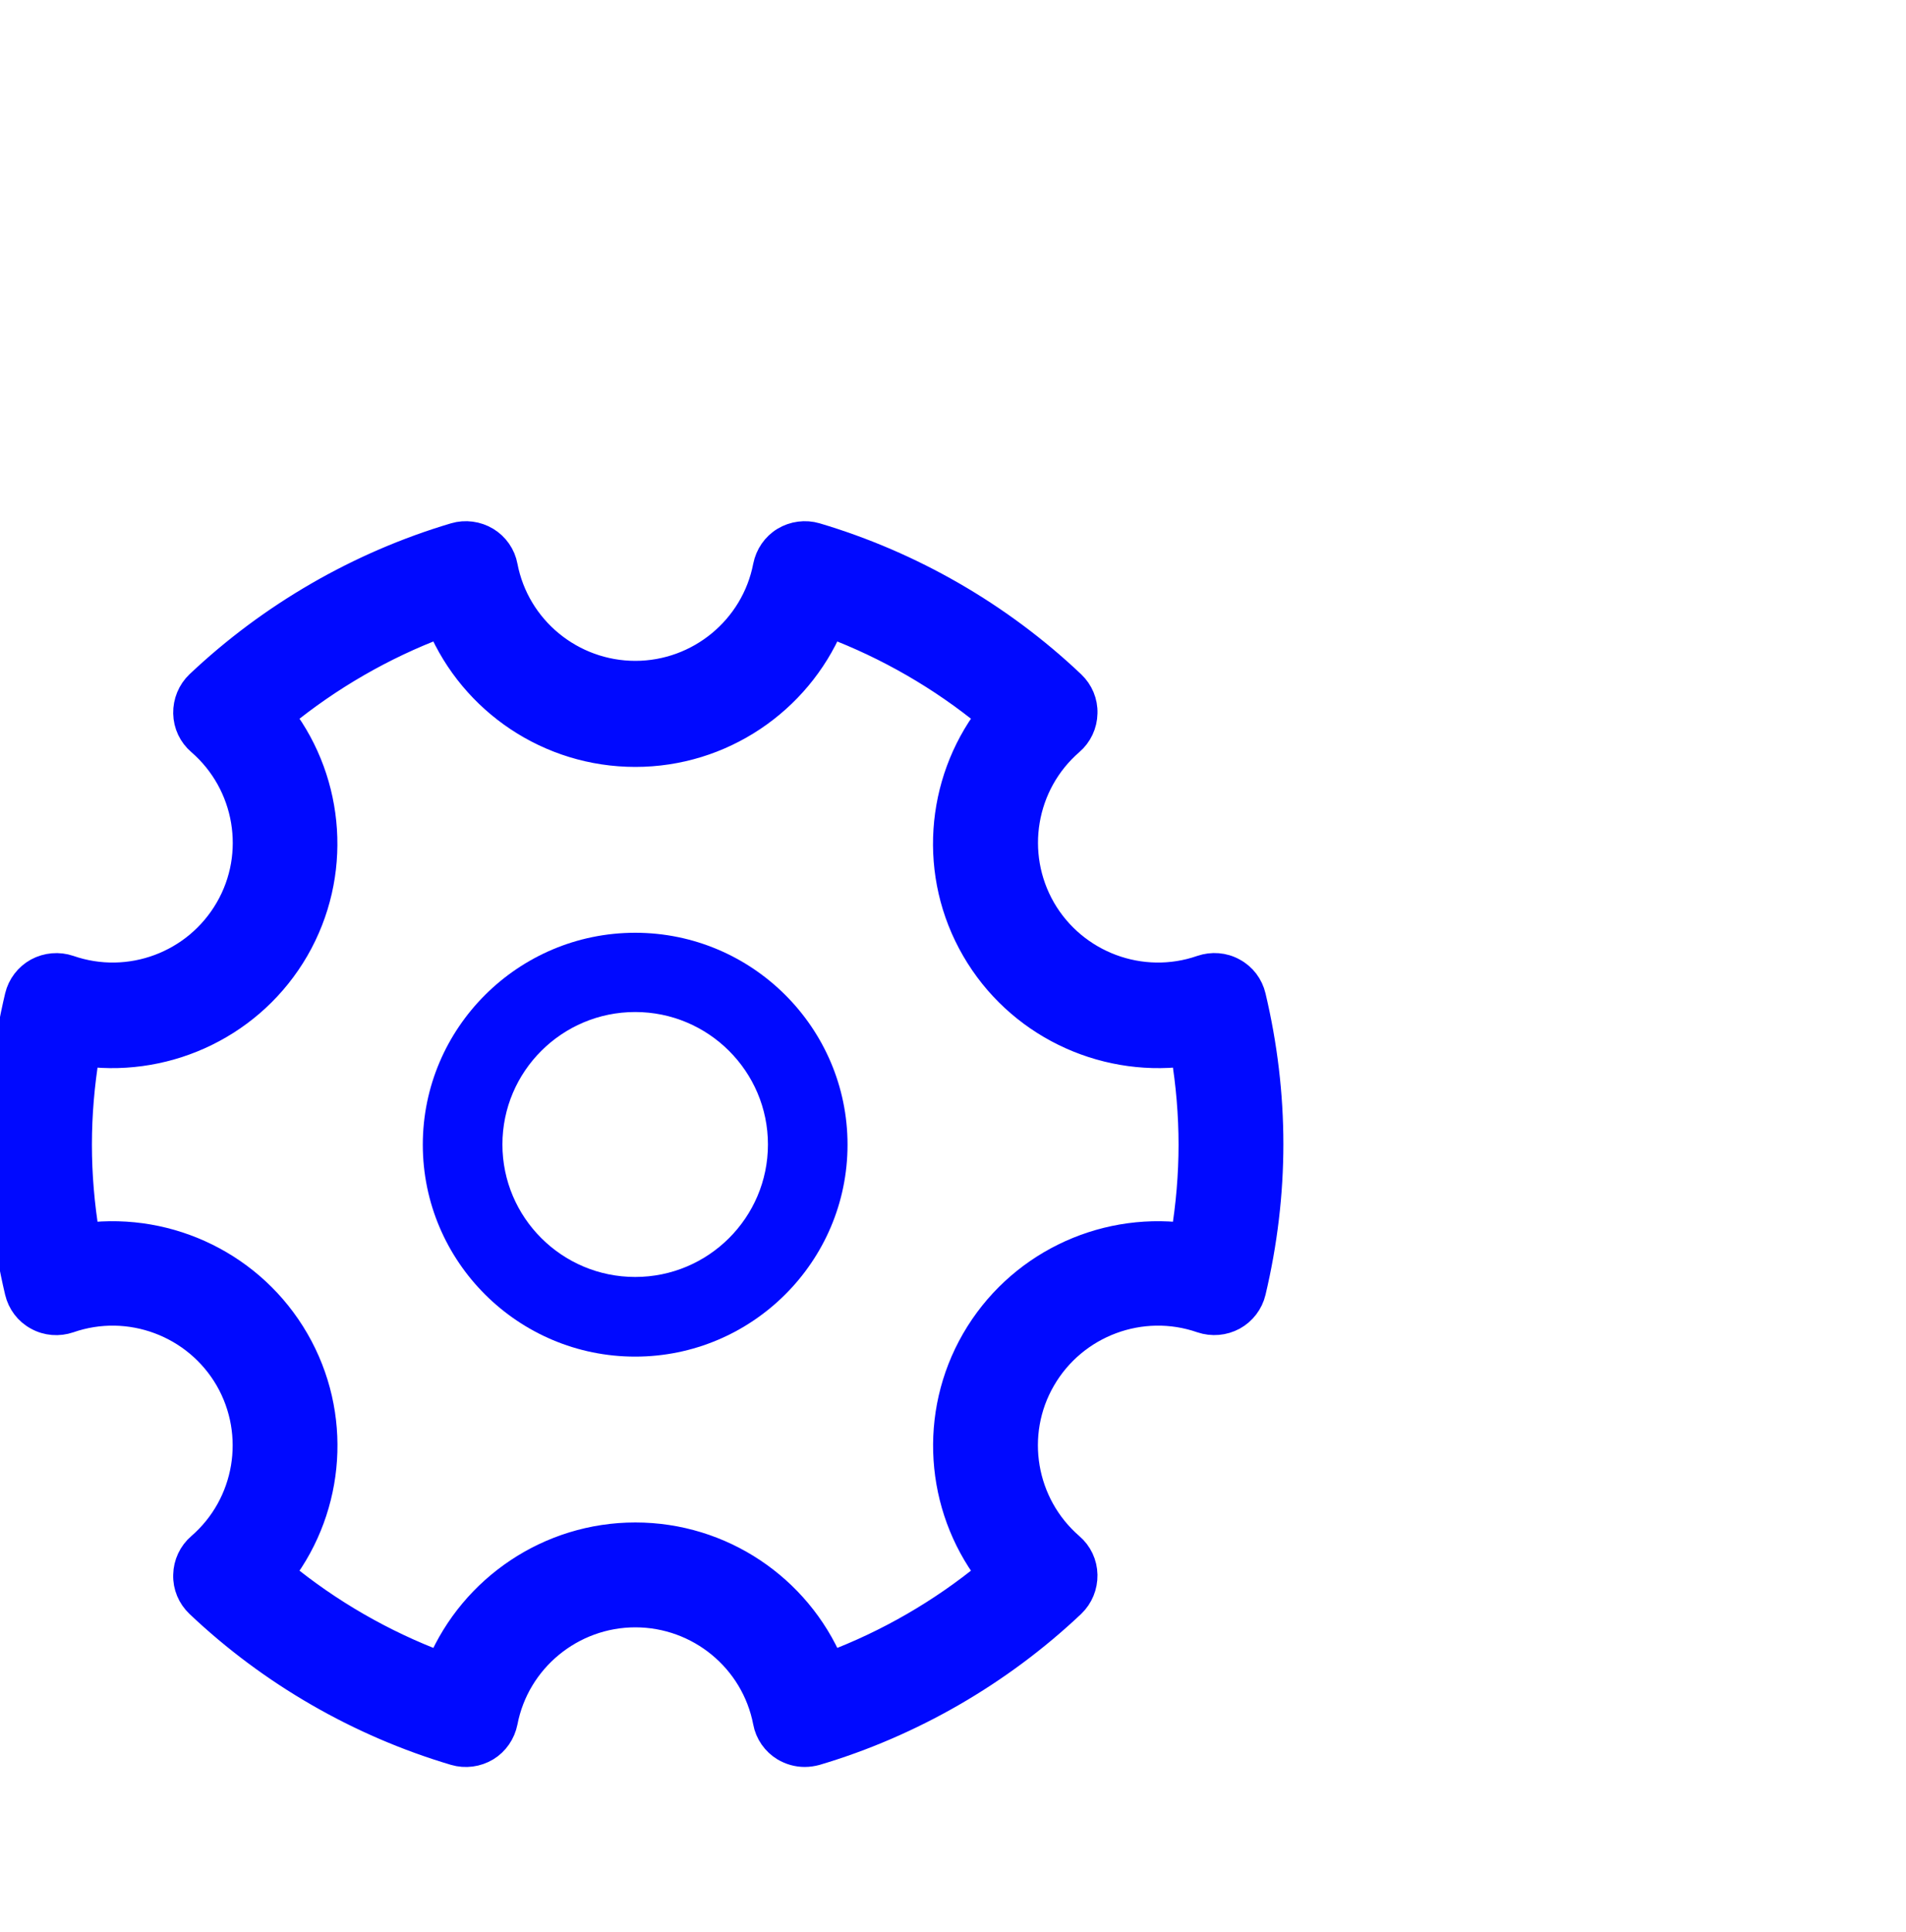 <svg width="75" height="76" viewBox="0 0 75 76" fill="none" xmlns="http://www.w3.org/2000/svg">
<g clip-path="url(#clip0_9867_46368)">
<path d="M24.994 53.359C20.381 53.359 16.637 49.617 16.637 45.023C16.637 40.43 20.388 36.688 24.994 36.688C29.599 36.688 33.35 40.43 33.35 45.023C33.35 49.617 29.599 53.359 24.994 53.359ZM24.994 39.805C22.111 39.805 19.77 42.141 19.77 45.015C19.77 47.89 22.111 50.226 24.994 50.226C27.876 50.226 30.218 47.89 30.218 45.015C30.218 42.141 27.876 39.805 24.994 39.805Z" fill="#0009FF"/>
<path d="M31.665 68.999C31.383 68.999 31.101 68.921 30.851 68.773C30.475 68.546 30.208 68.163 30.13 67.734C29.66 65.281 27.498 63.507 25 63.507C22.502 63.507 20.34 65.288 19.87 67.734C19.784 68.163 19.525 68.546 19.149 68.773C18.773 68.999 18.311 69.062 17.889 68.937C14.145 67.827 10.652 65.82 7.801 63.117C7.48 62.812 7.3 62.39 7.315 61.945C7.323 61.507 7.519 61.085 7.856 60.796C9.743 59.164 10.205 56.414 8.96 54.25C7.707 52.086 5.083 51.109 2.726 51.929C2.31 52.07 1.848 52.039 1.457 51.82C1.065 51.609 0.791 51.242 0.689 50.812C0.235 48.898 0 46.945 0 45C0 43.055 0.235 41.102 0.689 39.188C0.791 38.758 1.073 38.391 1.457 38.18C1.848 37.969 2.31 37.93 2.726 38.071C5.091 38.891 7.707 37.914 8.96 35.75C10.213 33.594 9.743 30.837 7.856 29.204C7.519 28.915 7.323 28.501 7.315 28.055C7.307 27.618 7.48 27.188 7.801 26.884C10.652 24.188 14.145 22.173 17.889 21.063C18.311 20.938 18.773 21.001 19.149 21.227C19.525 21.454 19.792 21.837 19.87 22.267C20.34 24.72 22.502 26.493 25 26.493C27.498 26.493 29.66 24.712 30.13 22.267C30.216 21.837 30.475 21.454 30.851 21.227C31.227 21.001 31.689 20.938 32.111 21.063C35.855 22.173 39.348 24.181 42.199 26.884C42.52 27.188 42.7 27.61 42.685 28.055C42.677 28.493 42.481 28.915 42.144 29.204C40.257 30.837 39.795 33.586 41.04 35.75C42.293 37.914 44.917 38.891 47.274 38.071C47.69 37.93 48.152 37.961 48.543 38.18C48.935 38.391 49.209 38.758 49.311 39.188C49.765 41.102 50 43.055 50 45C50 46.945 49.765 48.898 49.311 50.812C49.209 51.242 48.927 51.609 48.543 51.82C48.152 52.031 47.697 52.07 47.274 51.929C44.917 51.109 42.293 52.086 41.04 54.25C39.787 56.406 40.257 59.164 42.144 60.796C42.481 61.085 42.677 61.499 42.685 61.945C42.693 62.382 42.52 62.812 42.199 63.117C39.348 65.812 35.855 67.827 32.111 68.937C31.963 68.976 31.814 68.999 31.665 68.999ZM11.106 61.874C12.962 63.398 15.069 64.609 17.309 65.452C18.601 62.437 21.601 60.382 25 60.382C28.399 60.382 31.399 62.429 32.691 65.452C34.931 64.609 37.03 63.398 38.886 61.874C36.913 59.249 36.639 55.632 38.33 52.703C40.03 49.765 43.304 48.195 46.577 48.594C46.773 47.406 46.875 46.211 46.875 45.024C46.875 43.836 46.773 42.633 46.577 41.453C43.311 41.844 40.03 40.282 38.33 37.344C36.631 34.414 36.913 30.797 38.886 28.173C37.03 26.649 34.923 25.438 32.691 24.595C31.399 27.61 28.399 29.665 25 29.665C21.601 29.665 18.601 27.618 17.309 24.595C15.069 25.438 12.97 26.649 11.106 28.173C13.08 30.797 13.354 34.414 11.662 37.344C9.962 40.282 6.681 41.844 3.415 41.453C3.219 42.641 3.117 43.836 3.117 45.024C3.117 46.211 3.219 47.406 3.415 48.594C6.681 48.195 9.962 49.765 11.662 52.703C13.361 55.64 13.08 59.249 11.106 61.874Z" fill="#0009FF" stroke="#0009FF"/>
</g>
<defs>
<clipPath id="clip0_9867_46368">
<rect width="75" height="75" fill="white" transform="translate(0 0.5)"/>
</clipPath>
</defs>
</svg>
